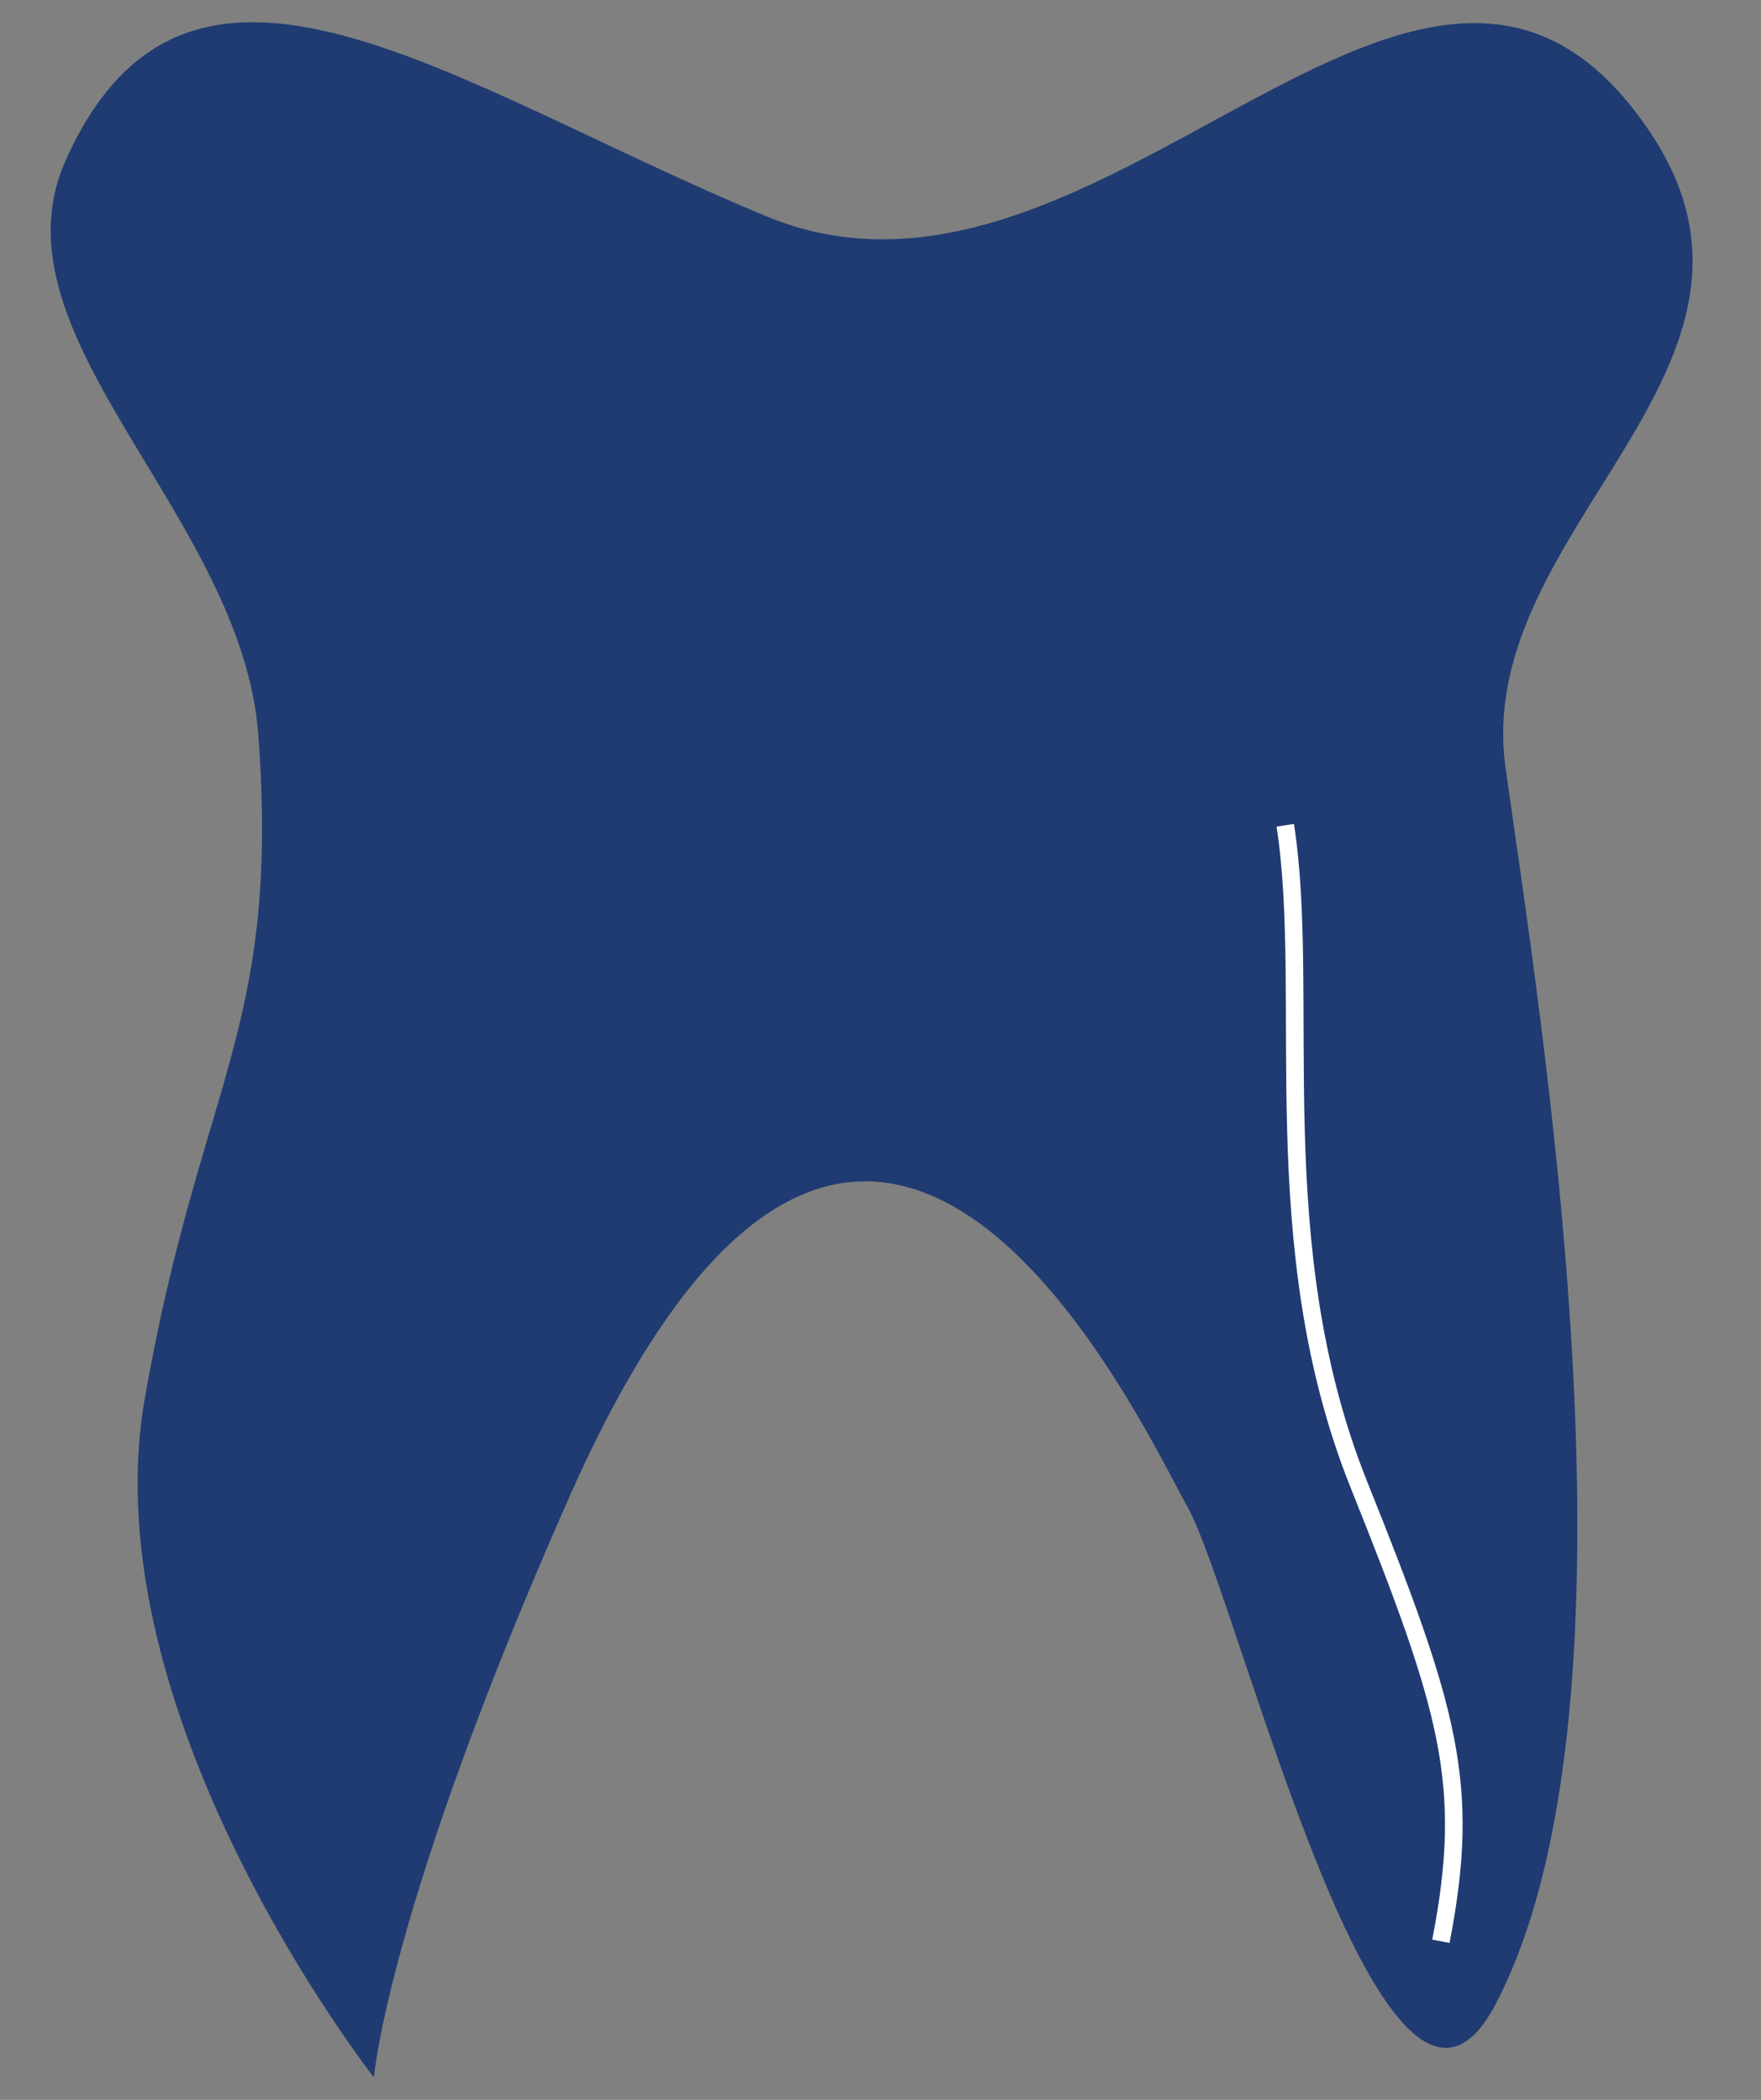 <svg xmlns="http://www.w3.org/2000/svg" xmlns:xlink="http://www.w3.org/1999/xlink" id="Ebene_1" x="0px" y="0px" viewBox="0 0 179.9 214.5" style="enable-background:new 0 0 179.9 214.5;" xml:space="preserve"><rect x="0" y="0" width="179.9" height="214.5" fill="#808080" stroke="none"/><style type="text/css">	.st0{fill-rule:evenodd;clip-rule:evenodd;fill:#1F3B72;}	.st1{fill:none;stroke:#FFFFFF;stroke-width:1.8;stroke-miterlimit:10;}</style><path class="st0" d="M38.2,212.2c0,0-29.1-37-23.4-69.4s13.8-37.5,11.6-67.6C24.8,52.6-1.3,34.4,6.7,16.4 C19.3-11.8,46,8.7,78.3,22.1c34.5,14.3,67.2-42.8,90.2-8.7c16.3,24.2-18.1,40.5-14.7,65c3.4,24.5,15.2,95.3-1,126.3 c-11.3,21.6-26.2-41.3-31.5-50.8c-5-8.9-32.7-69.3-63-1.3C39.6,194.8,38.2,212.2,38.2,212.2"></path><path class="st1" d="M147.2,198.3c3.1-16,0.9-23.5-8.4-46.7c-9.8-24.5-4.8-49.8-7.5-67.3"></path></svg>